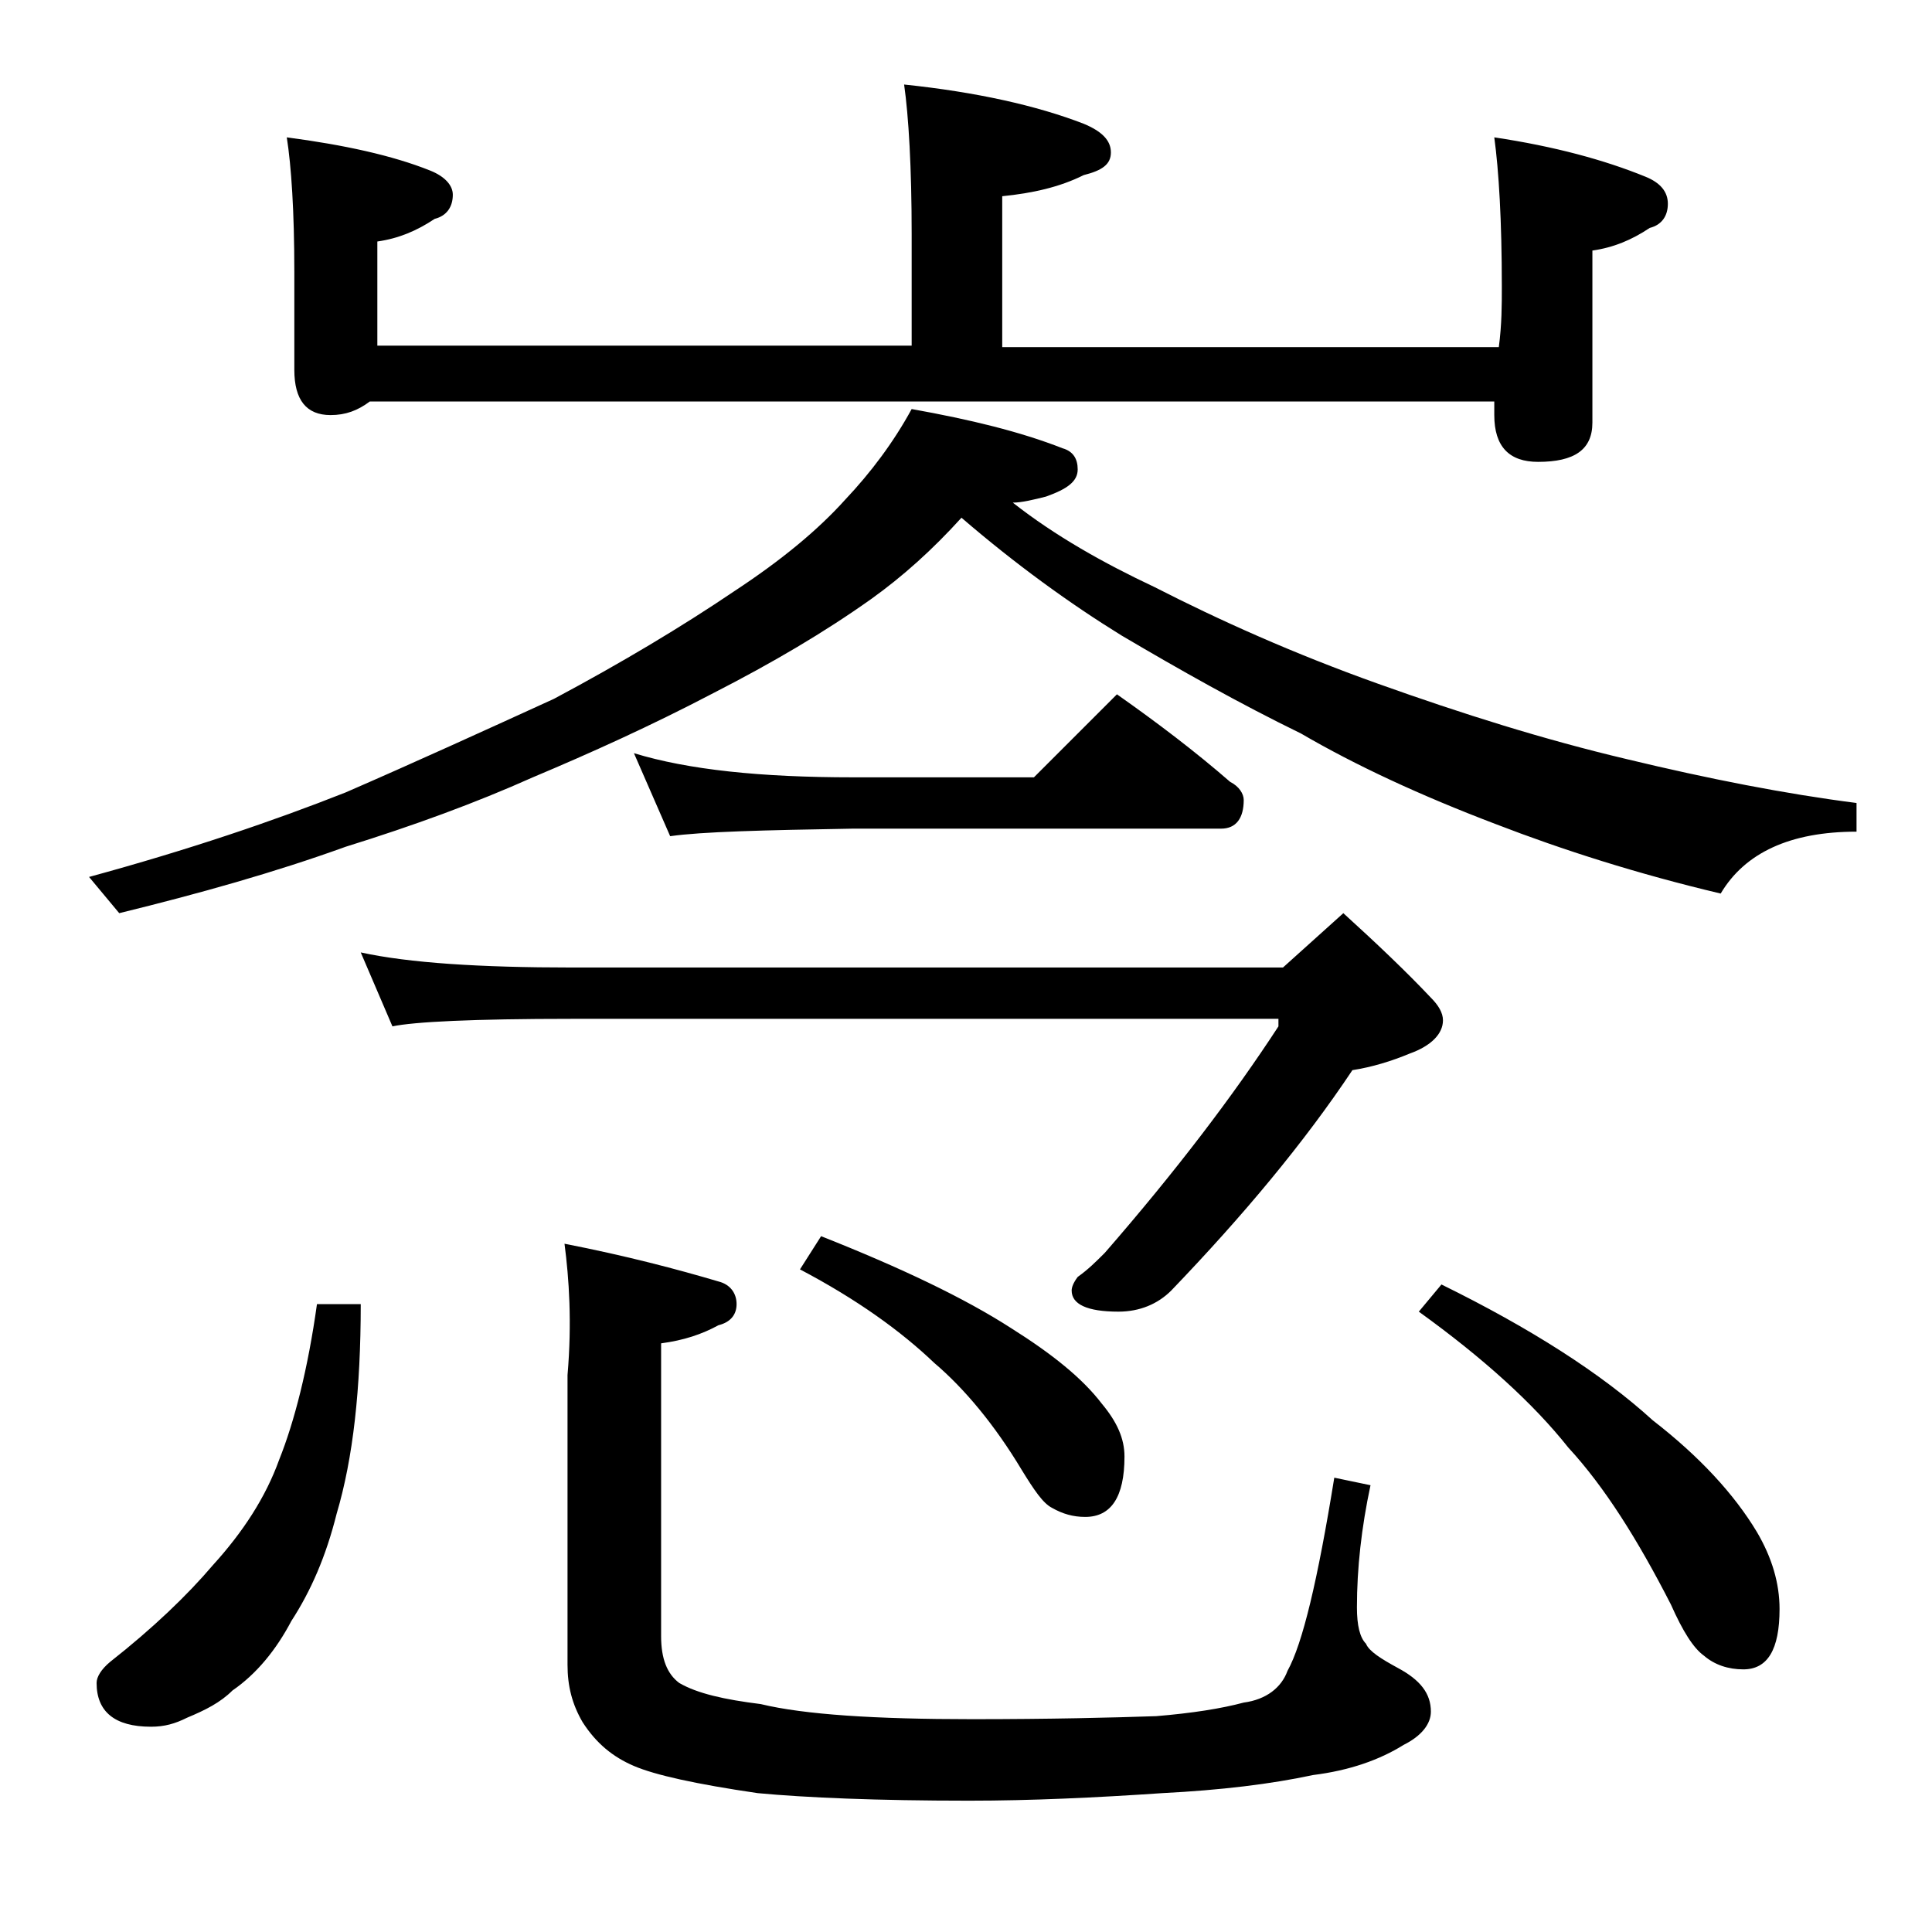 <?xml version="1.0" encoding="utf-8"?>
<!-- Generator: Adobe Illustrator 18.0.0, SVG Export Plug-In . SVG Version: 6.00 Build 0)  -->
<!DOCTYPE svg PUBLIC "-//W3C//DTD SVG 1.1//EN" "http://www.w3.org/Graphics/SVG/1.1/DTD/svg11.dtd">
<svg version="1.1" id="Layer_1" xmlns="http://www.w3.org/2000/svg" xmlns:xlink="http://www.w3.org/1999/xlink" x="0px" y="0px"
	 viewBox="0 0 128 128" enable-background="new 0 0 128 128" xml:space="preserve">
<path d="M60.4,27.1c3.9,0.7,7.2,1.5,10,2.6c0.7,0.2,1,0.7,1,1.4c0,0.8-0.7,1.3-2.1,1.8c-0.8,0.2-1.6,0.4-2.2,0.4
	c2.8,2.2,6,4,9.4,5.6c4.3,2.2,9.2,4.4,14.8,6.4s11,3.7,16.5,5c5.4,1.3,10.5,2.3,15.2,2.9v1.9c-4.4,0-7.4,1.4-9,4.1
	c-5.5-1.3-10.5-2.9-14.9-4.6c-5-1.9-9.3-3.9-12.9-6c-4.1-2-8-4.2-11.9-6.5c-3.4-2.1-7-4.7-10.6-7.8c-1.9,2.1-3.9,3.9-6,5.4
	c-3.1,2.2-6.5,4.2-10.4,6.2c-4.2,2.2-8.2,4-12,5.6c-3.8,1.7-7.9,3.2-12.4,4.6c-4.7,1.7-9.7,3.1-15,4.4l-2-2.4
	c6.6-1.8,12.2-3.7,17-5.6c4.6-2,9.2-4.1,13.8-6.2c4.5-2.4,8.5-4.8,11.9-7.1c3.2-2.1,5.6-4.1,7.4-6.1C57.7,31.3,59.2,29.3,60.4,27.1z
	 M21,86.4h2.9c0,5.6-0.5,10.2-1.6,13.9c-0.7,2.8-1.7,5.1-3,7.1c-1,1.9-2.3,3.5-3.9,4.6c-0.8,0.8-1.8,1.3-3,1.8
	c-0.8,0.4-1.5,0.6-2.4,0.6c-2.4,0-3.6-1-3.6-2.9c0-0.4,0.3-0.9,0.9-1.4c2.8-2.2,5.1-4.4,6.8-6.4c2-2.2,3.5-4.5,4.4-7
	C19.5,94.2,20.4,90.7,21,86.4z M59.9,5.6c4.8,0.5,8.8,1.4,11.9,2.6c1.2,0.5,1.8,1.1,1.8,1.9s-0.6,1.2-1.8,1.5
	c-1.6,0.8-3.4,1.2-5.4,1.4v10h32.9c0.2-1.5,0.2-2.8,0.2-4c0-4.4-0.2-7.7-0.5-9.9c4,0.6,7.3,1.5,10,2.6c1,0.4,1.5,1,1.5,1.8
	c0,0.8-0.4,1.4-1.2,1.6c-1.2,0.8-2.4,1.3-3.8,1.5v11.4c0,1.8-1.2,2.6-3.6,2.6c-1.9,0-2.9-1-2.9-3.1v-0.9H24.5
	c-0.8,0.6-1.6,0.9-2.6,0.9c-1.6,0-2.4-1-2.4-3v-6.5c0-4-0.2-7-0.5-8.9c3.8,0.5,7,1.2,9.5,2.2c1,0.4,1.5,1,1.5,1.6
	c0,0.8-0.4,1.4-1.2,1.6c-1.2,0.8-2.4,1.3-3.8,1.5v6.9h35.4v-7.4C60.4,11.1,60.2,7.7,59.9,5.6z M23.9,63.1c3.2,0.7,7.9,1,14,1H85
	l4-3.6c2.2,2,4.2,3.9,5.8,5.6c0.5,0.5,0.8,1,0.8,1.5c0,0.9-0.8,1.7-2.2,2.2c-1.2,0.5-2.5,0.9-3.8,1.1c-3.2,4.8-7.2,9.6-12,14.6
	c-0.9,0.9-2.1,1.4-3.5,1.4c-2.1,0-3.1-0.5-3.1-1.4c0-0.2,0.1-0.5,0.4-0.9c0.7-0.5,1.2-1,1.8-1.6c4.7-5.4,8.5-10.4,11.5-15v-0.5H37.9
	c-6.6,0-10.5,0.2-11.9,0.5L23.9,63.1z M37.4,82.4c4.1,0.8,7.5,1.7,10.2,2.5c0.8,0.2,1.2,0.8,1.2,1.5s-0.4,1.2-1.2,1.4
	c-1.1,0.6-2.3,1-3.8,1.2v19.4c0,1.5,0.4,2.5,1.2,3.1c1.2,0.7,3,1.1,5.4,1.4c2.9,0.7,7.6,1,14,1c5.2,0,9.2-0.1,12.2-0.2
	c2.4-0.2,4.3-0.5,5.8-0.9c1.5-0.2,2.5-1,2.9-2.1c1-1.8,2-6,3.1-12.8l2.4,0.5c-0.6,2.8-0.9,5.5-0.9,8.1c0,1.2,0.2,2,0.6,2.4
	c0.2,0.5,1,1,2.1,1.6c1.5,0.8,2.2,1.7,2.2,2.9c0,0.8-0.6,1.6-1.8,2.2c-1.6,1-3.6,1.7-6,2c-2.8,0.6-6.1,1-10,1.2
	c-4.4,0.3-8.7,0.5-12.8,0.5c-6.1,0-10.8-0.2-14-0.5c-4.1-0.6-6.8-1.2-8.2-1.8c-1.4-0.6-2.5-1.5-3.4-2.9c-0.7-1.2-1-2.4-1-3.8V91.1
	C37.9,87.6,37.7,84.7,37.4,82.4z M42,49.9c3.6,1.1,8.4,1.6,14.5,1.6h12l5.5-5.5c2.7,1.9,5.2,3.8,7.5,5.8c0.6,0.3,0.9,0.8,0.9,1.2
	c0,1.2-0.5,1.9-1.5,1.9H56.5c-5.9,0.1-10,0.2-12.1,0.5L42,49.9z M54.4,81.9c5.3,2.1,9.5,4.1,12.6,6.1c2.7,1.7,4.7,3.3,6,5
	c1,1.2,1.5,2.3,1.5,3.5c0,2.7-0.9,4-2.6,4c-0.8,0-1.5-0.2-2.2-0.6c-0.6-0.3-1.2-1.2-2-2.5c-1.8-3-3.8-5.4-5.8-7.1
	c-2.2-2.1-5.1-4.2-8.9-6.2L54.4,81.9z M95.5,85.1c5.9,2.9,10.6,5.9,14,9c3.1,2.4,5.4,4.9,6.9,7.4c1,1.7,1.5,3.4,1.5,5.1
	c0,2.7-0.8,4-2.4,4c-1,0-1.9-0.3-2.6-0.9c-0.7-0.5-1.4-1.6-2.2-3.4c-2.2-4.3-4.4-7.8-6.8-10.4c-2.3-2.9-5.6-5.9-9.9-9L95.5,85.1z"/>
</svg>
